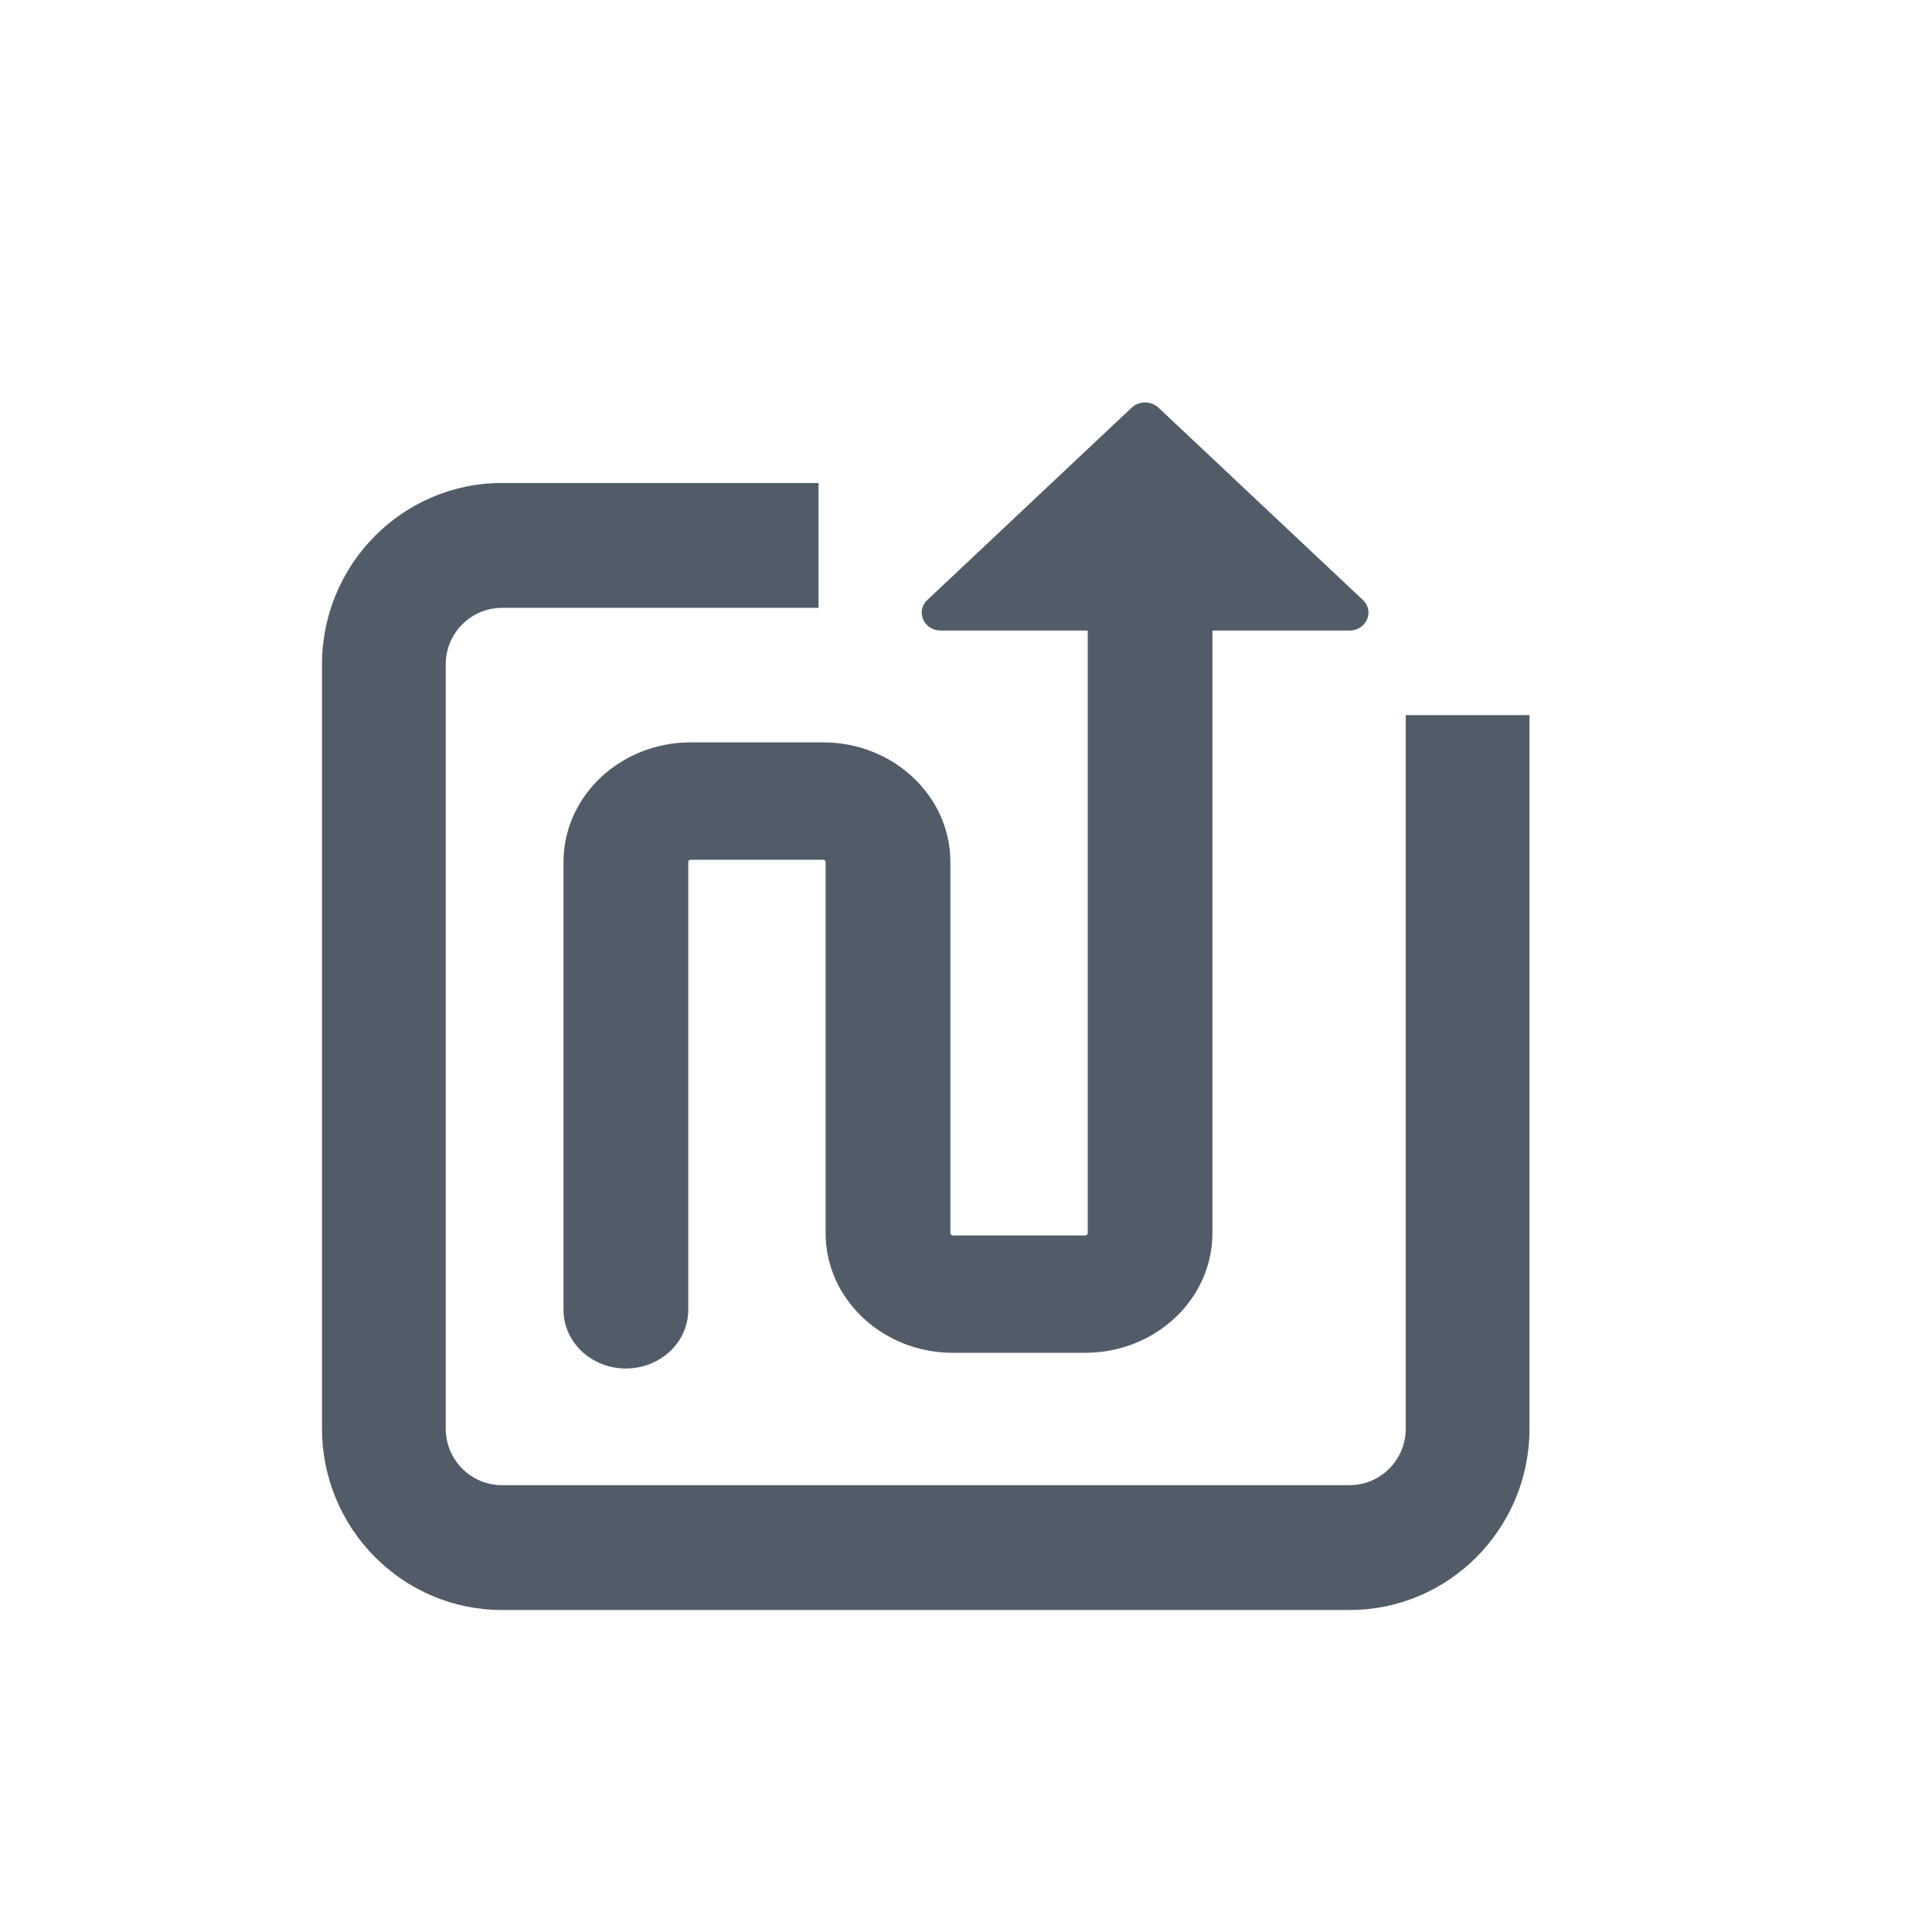 <svg width="24" height="24" viewBox="0 0 24 24" fill="none" xmlns="http://www.w3.org/2000/svg">
<path fill-rule="evenodd" clip-rule="evenodd" d="M7 10.708V16.271C7 16.674 7.347 17 7.775 17C8.203 17 8.55 16.674 8.55 16.271V10.708C8.55 10.692 8.563 10.68 8.58 10.68H10.226C10.242 10.68 10.256 10.692 10.256 10.708V15.319C10.256 16.138 10.965 16.805 11.836 16.805H13.481C14.353 16.805 15.061 16.138 15.061 15.319V7.833H16.763C16.974 7.833 17.079 7.593 16.93 7.453L14.392 5.065C14.3 4.978 14.15 4.978 14.057 5.065L11.52 7.453C11.37 7.593 11.476 7.833 11.687 7.833H13.512V15.319C13.512 15.335 13.498 15.347 13.481 15.347H11.836C11.819 15.347 11.806 15.335 11.806 15.319V10.708C11.806 9.888 11.097 9.222 10.226 9.222H8.58C7.709 9.222 7 9.888 7 10.708ZM17.463 8.883V17.747C17.463 18.134 17.15 18.449 16.766 18.449H6.234C5.85 18.449 5.537 18.134 5.537 17.747V8.253C5.537 7.866 5.85 7.551 6.234 7.551H10.168V6H6.234C5.002 6 4 7.011 4 8.253V17.747C4 18.989 5.002 20 6.234 20H16.766C17.998 20 19 18.989 19 17.747V8.883H17.463Z" fill="#525C69"/>
</svg>
